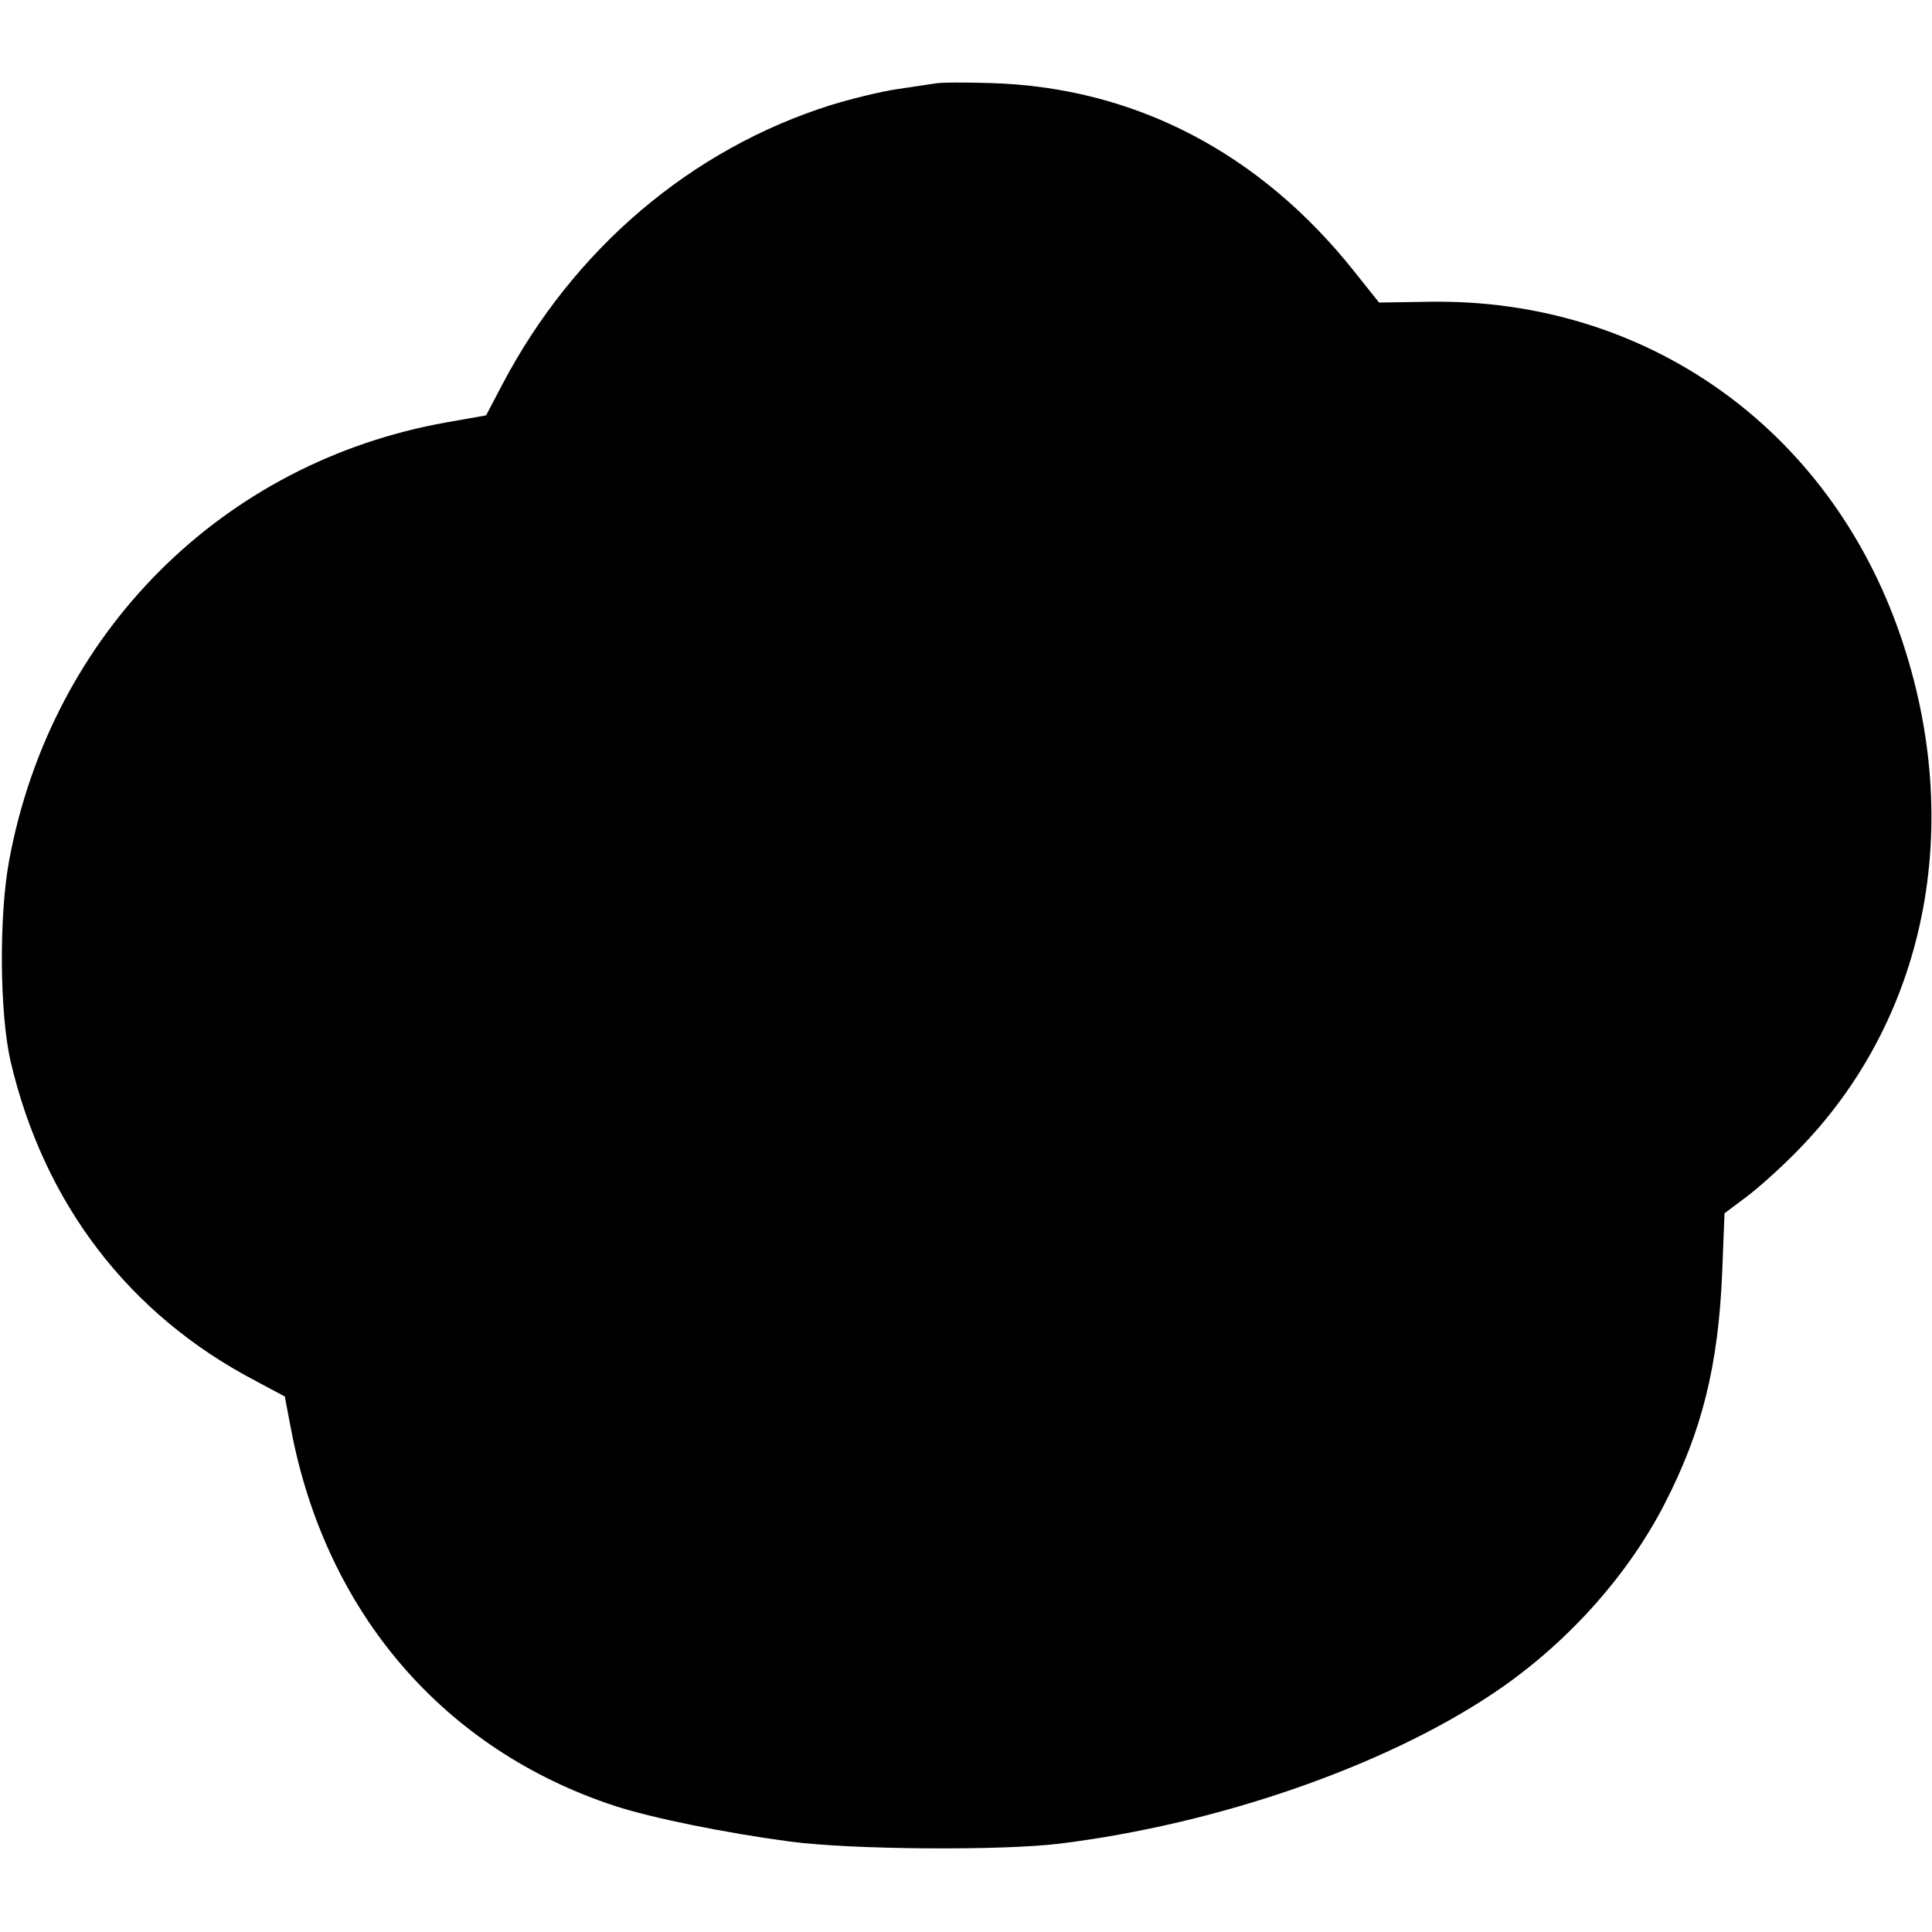 <svg xmlns="http://www.w3.org/2000/svg" width="500pt" height="500pt" version="1.0" viewBox="0 0 500 500"><path d="M242 21.6c-1.4.2-5.9.9-10 1.5s-11.8 2.5-17 4.1c-36.2 11.4-66.6 37.3-85 72.3l-4.2 8-10.2 1.8c-58 10.3-102.2 54.4-113.2 113.2-2.7 14.4-2.5 39.6.3 52 8.6 36.9 30.6 65.7 63.5 82.9l7.5 4 1.7 8.9c9.1 47.3 39.6 82.6 83.8 97.1 9.6 3.1 28.1 6.9 45.3 9.2 15.9 2.1 54.9 2.4 70 .5 40.8-5.1 83.5-19.9 111.7-38.7 18.8-12.5 35-30.4 44.7-49.4 9.6-18.7 13.8-35.6 14.8-59.7l.6-15.3 5.6-4.2c3.1-2.3 9-7.6 13.1-11.8 33.5-33.9 43.7-84.2 26.9-133.3-18.4-53.9-66-87.6-122.2-86.6l-12.8.2-6.3-7.9c-24.5-30.9-57-47.8-94.1-48.9-6.6-.2-13.1-.2-14.5.1"/></svg>